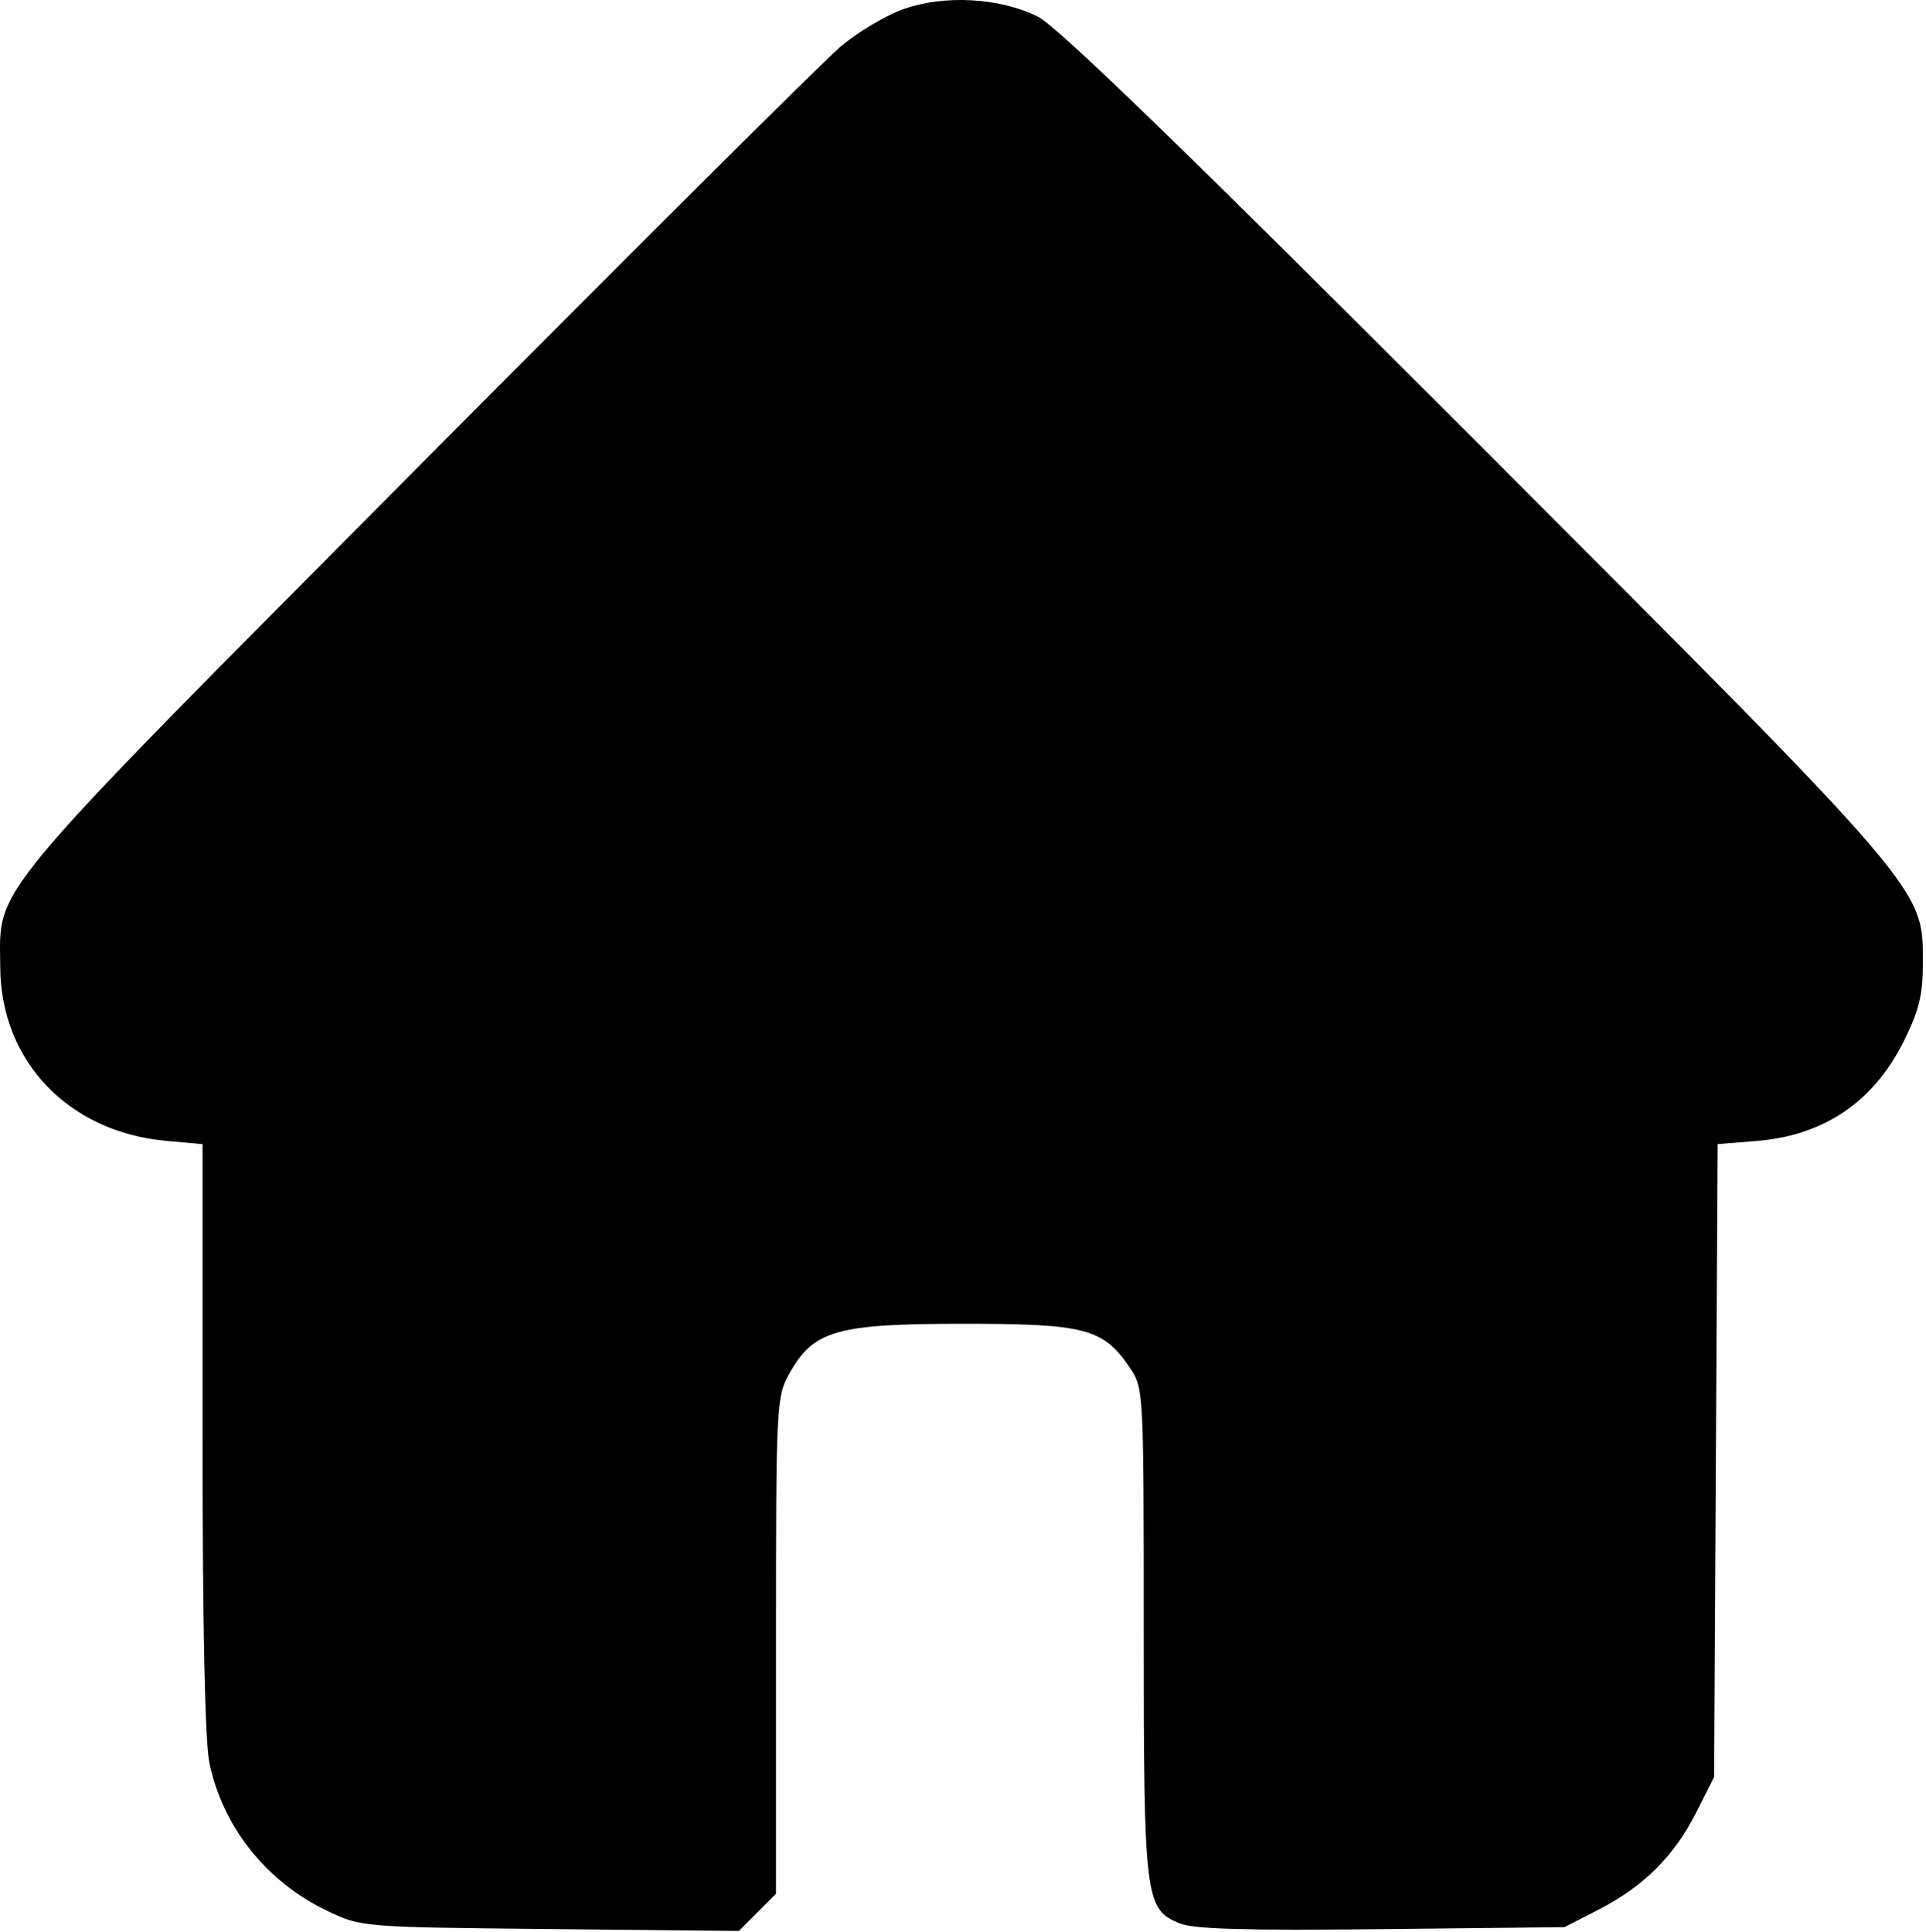 <?xml version="1.0" encoding="UTF-8"?> <svg xmlns="http://www.w3.org/2000/svg" width="308" height="309" viewBox="0 0 308 309" fill="none"><path fill-rule="evenodd" clip-rule="evenodd" d="M144.4 1.488C141.589 2.496 137.104 5.174 134.432 7.438C131.762 9.703 101.268 40.053 66.666 74.883C-3.04 145.053 -0.049 141.469 0.039 154.711C0.138 169.722 10.949 181.038 26.547 182.457L32.391 182.989V229.801C32.391 259.946 32.781 278.499 33.487 281.912C35.609 292.175 42.608 300.976 52.327 305.602C57.808 308.21 57.816 308.211 87.984 308.515L118.159 308.819L121.127 305.842L124.095 302.865V263.174C124.095 224.221 124.136 223.411 126.272 219.597C130.1 212.764 133.813 211.711 154.079 211.711C173.57 211.711 176.407 212.458 180.662 218.71C182.892 221.99 182.904 222.21 182.904 260.891C182.904 303.683 183.104 305.309 188.636 307.607C190.846 308.526 199.235 308.765 220.904 308.53L250.187 308.211L255.669 305.394C262.853 301.702 267.728 296.846 271.248 289.875L274.109 284.211L274.393 233.595L274.676 182.979L280.901 182.478C291.687 181.609 299.607 176.24 304.453 166.511C306.866 161.667 307.501 159.104 307.501 154.211C307.501 141.919 308.772 143.407 236.015 70.559C189.726 24.212 169.134 4.25 165.988 2.676C159.875 -0.384 150.983 -0.874 144.4 1.488Z" fill="black"></path></svg> 